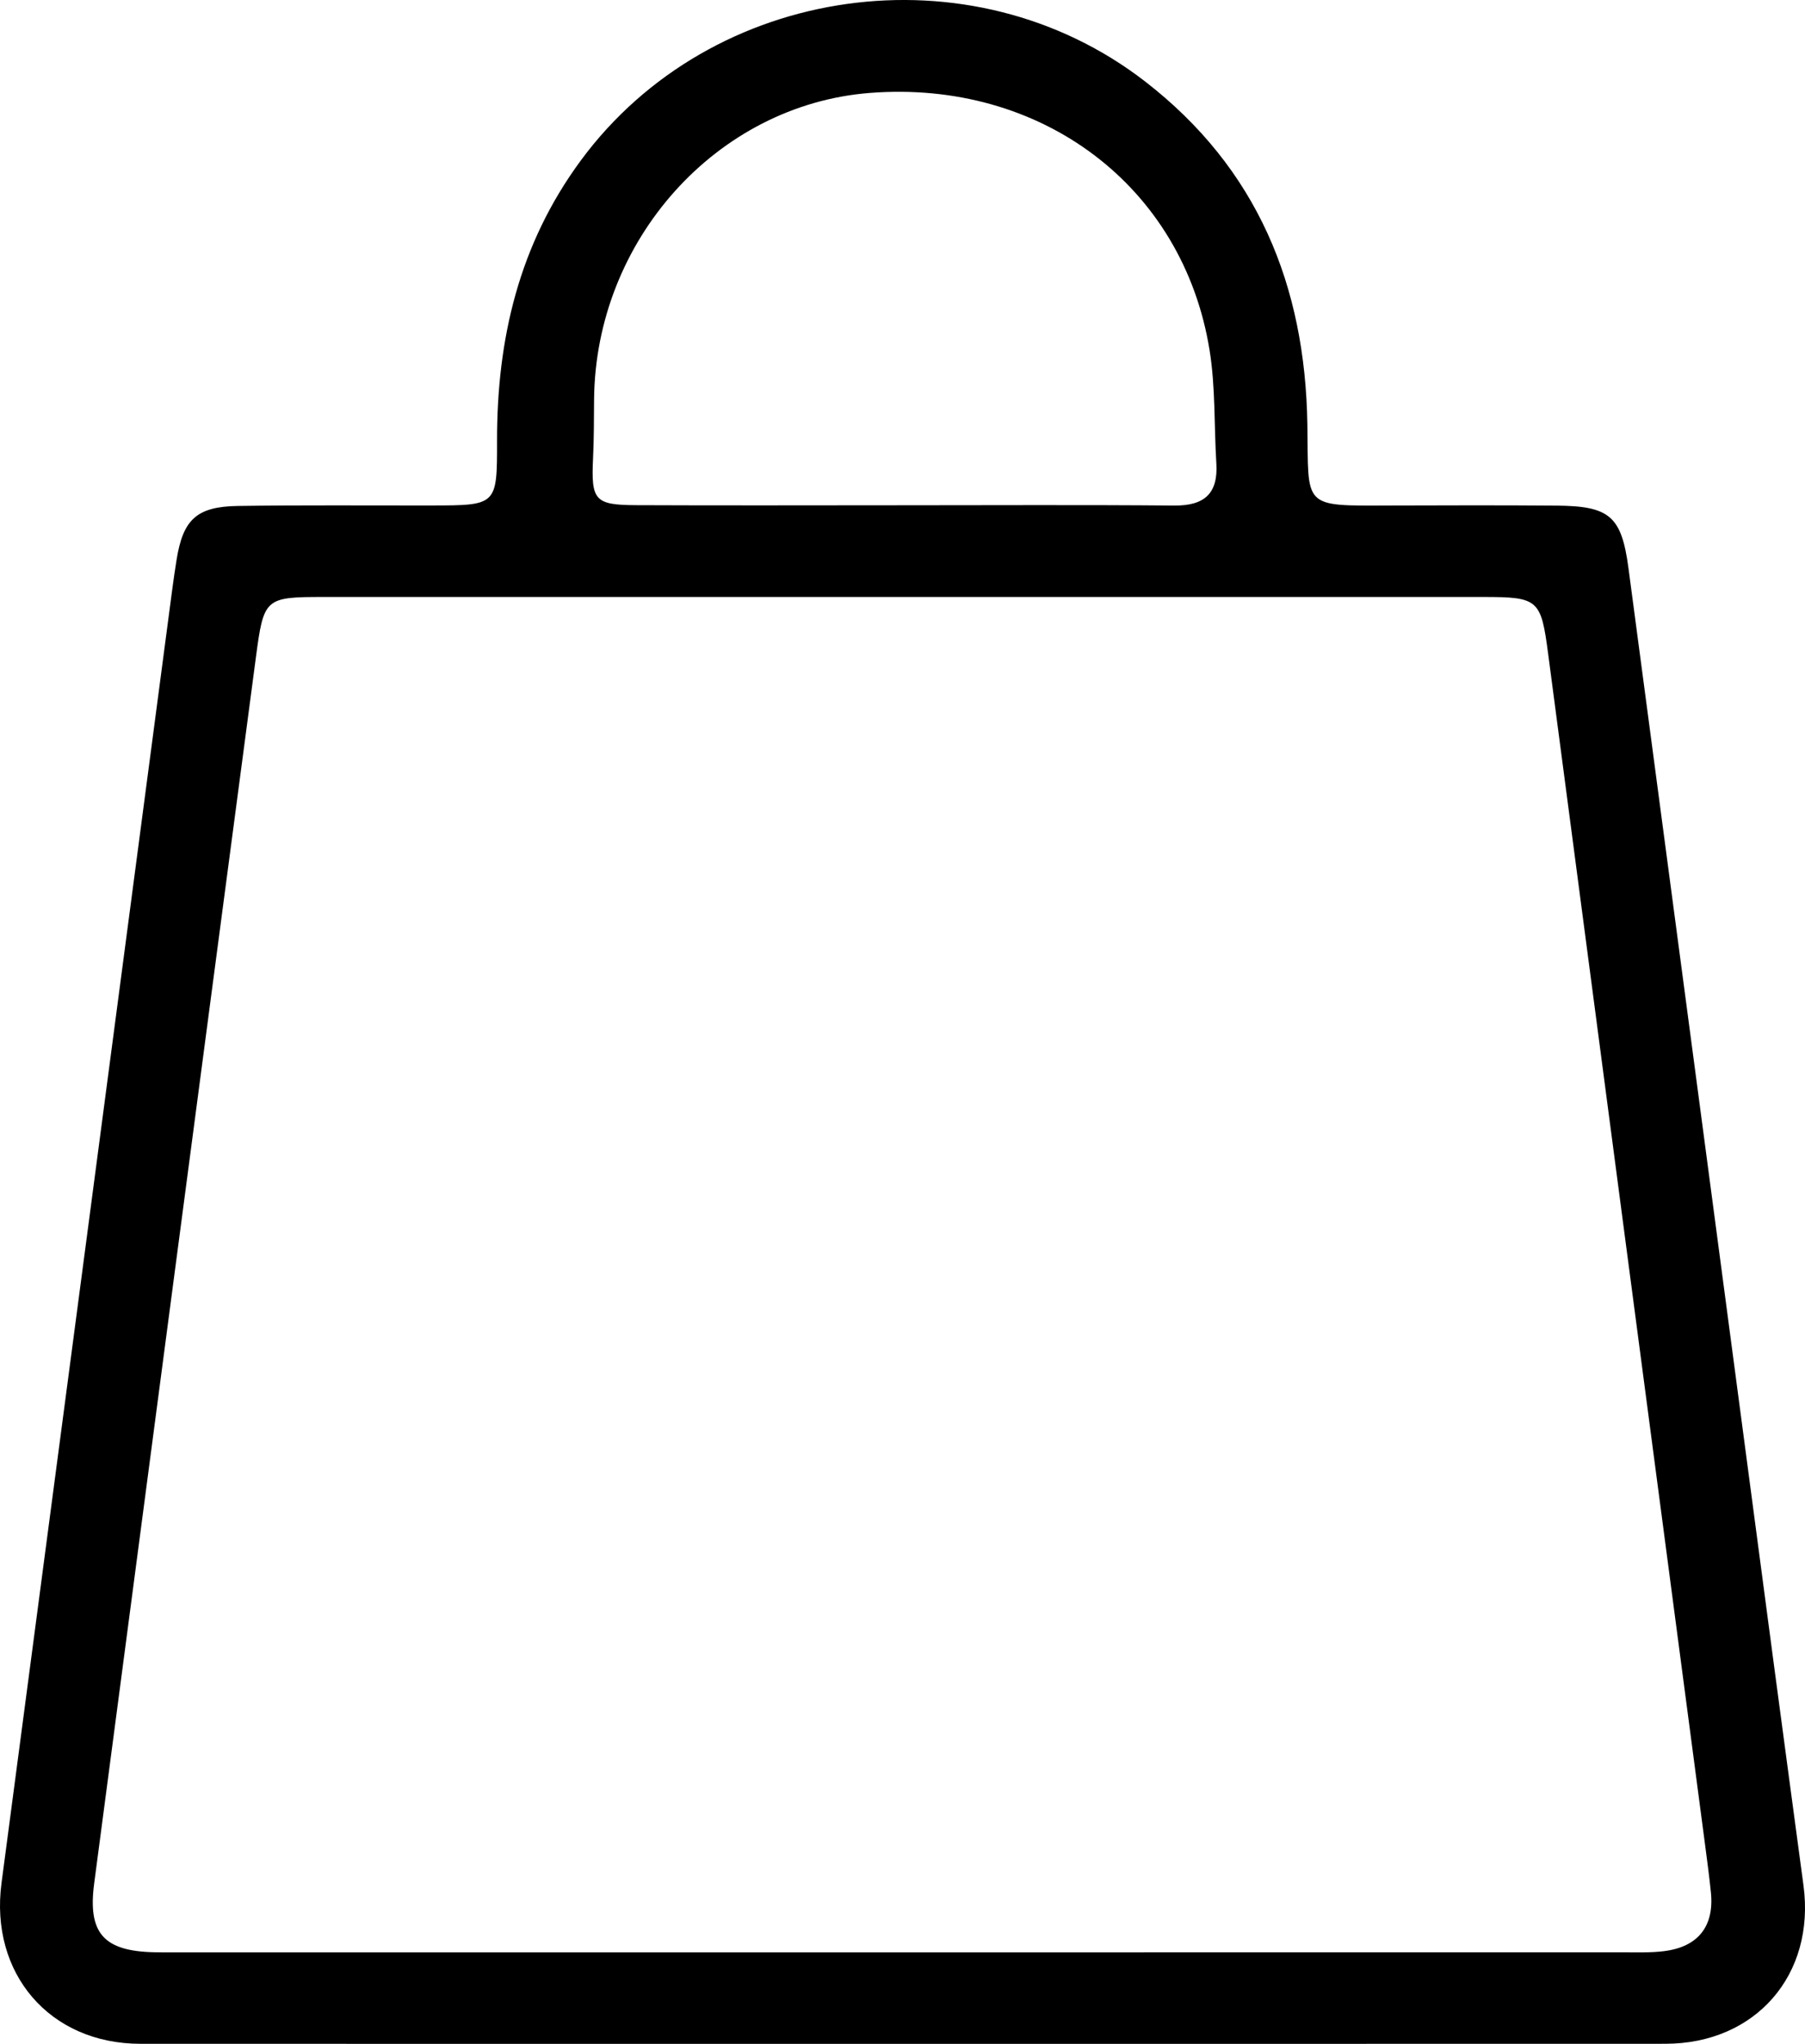 <?xml version="1.0" encoding="UTF-8"?><svg id="Layer_1" xmlns="http://www.w3.org/2000/svg" viewBox="0 0 954.13 1080"><path d="M953.33,996.29c-5.03-37.59-10.13-75.17-15.12-112.76-25.79-194.42-51.51-388.84-77.39-583.25-3.67-27.6-9.97-32.88-38.05-33.1-29.26-.23-58.52-.16-87.77-.06-47.25,.16-43.23,1.47-43.92-42.9-1.14-73.24-26.35-135.21-85.79-181.18-92.05-71.18-229.16-51.88-298.2,41.66-32.74,44.35-44.43,94.37-44.35,148.26,.05,34.1-.06,34.09-34.62,34.14-34.13,.05-68.27-.25-102.39,.26-21.79,.33-28.95,7.15-32.38,28.37-.86,5.34-1.64,10.71-2.35,16.08C60.93,539.55,30.93,767.29,.8,995.02c-6.32,47.79,25.47,84.93,73.39,84.95,134.35,.05,268.71,.02,403.07,.02h.01c134.35-.01,268.71,.03,403.07-.03,47.67-.02,79.32-36.42,72.99-83.67ZM313.49,242.14c.49-10.28,.46-20.58,.54-30.88,.66-84.33,64.89-155.81,145.72-162.15,90.59-7.1,165.62,49.18,179.63,135.9,3.18,19.64,2.36,39.92,3.59,59.9,.98,16-6.43,22.37-22.26,22.23-48.22-.42-96.46-.15-144.69-.15h-.01c-46.61,.01-93.21,.16-139.82-.05-21.89-.1-23.75-2.59-22.7-24.8Zm566.06,788.88c-6.96,.85-14.06,.61-21.1,.61-127.85,.02-255.71,.02-383.56,.02h0s-375.44,0-375.44,0c-5.96,0-11.92,.07-17.88-.06-26.83-.57-35.24-10.12-31.79-36.35,13.2-100.44,26.46-200.88,39.71-301.32,15.24-115.48,30.46-230.96,45.76-346.43,4.18-31.58,4.76-32.04,36.14-32.04,204.24-.02,408.49-.02,612.73,0,29.26,0,30.46,1.36,34.27,30.3,27.63,210.02,55.36,420.03,83.05,630.04,1.06,8.06,2.13,16.12,2.95,24.2,1.82,17.88-6.76,28.81-24.84,31.02Z"/></svg>